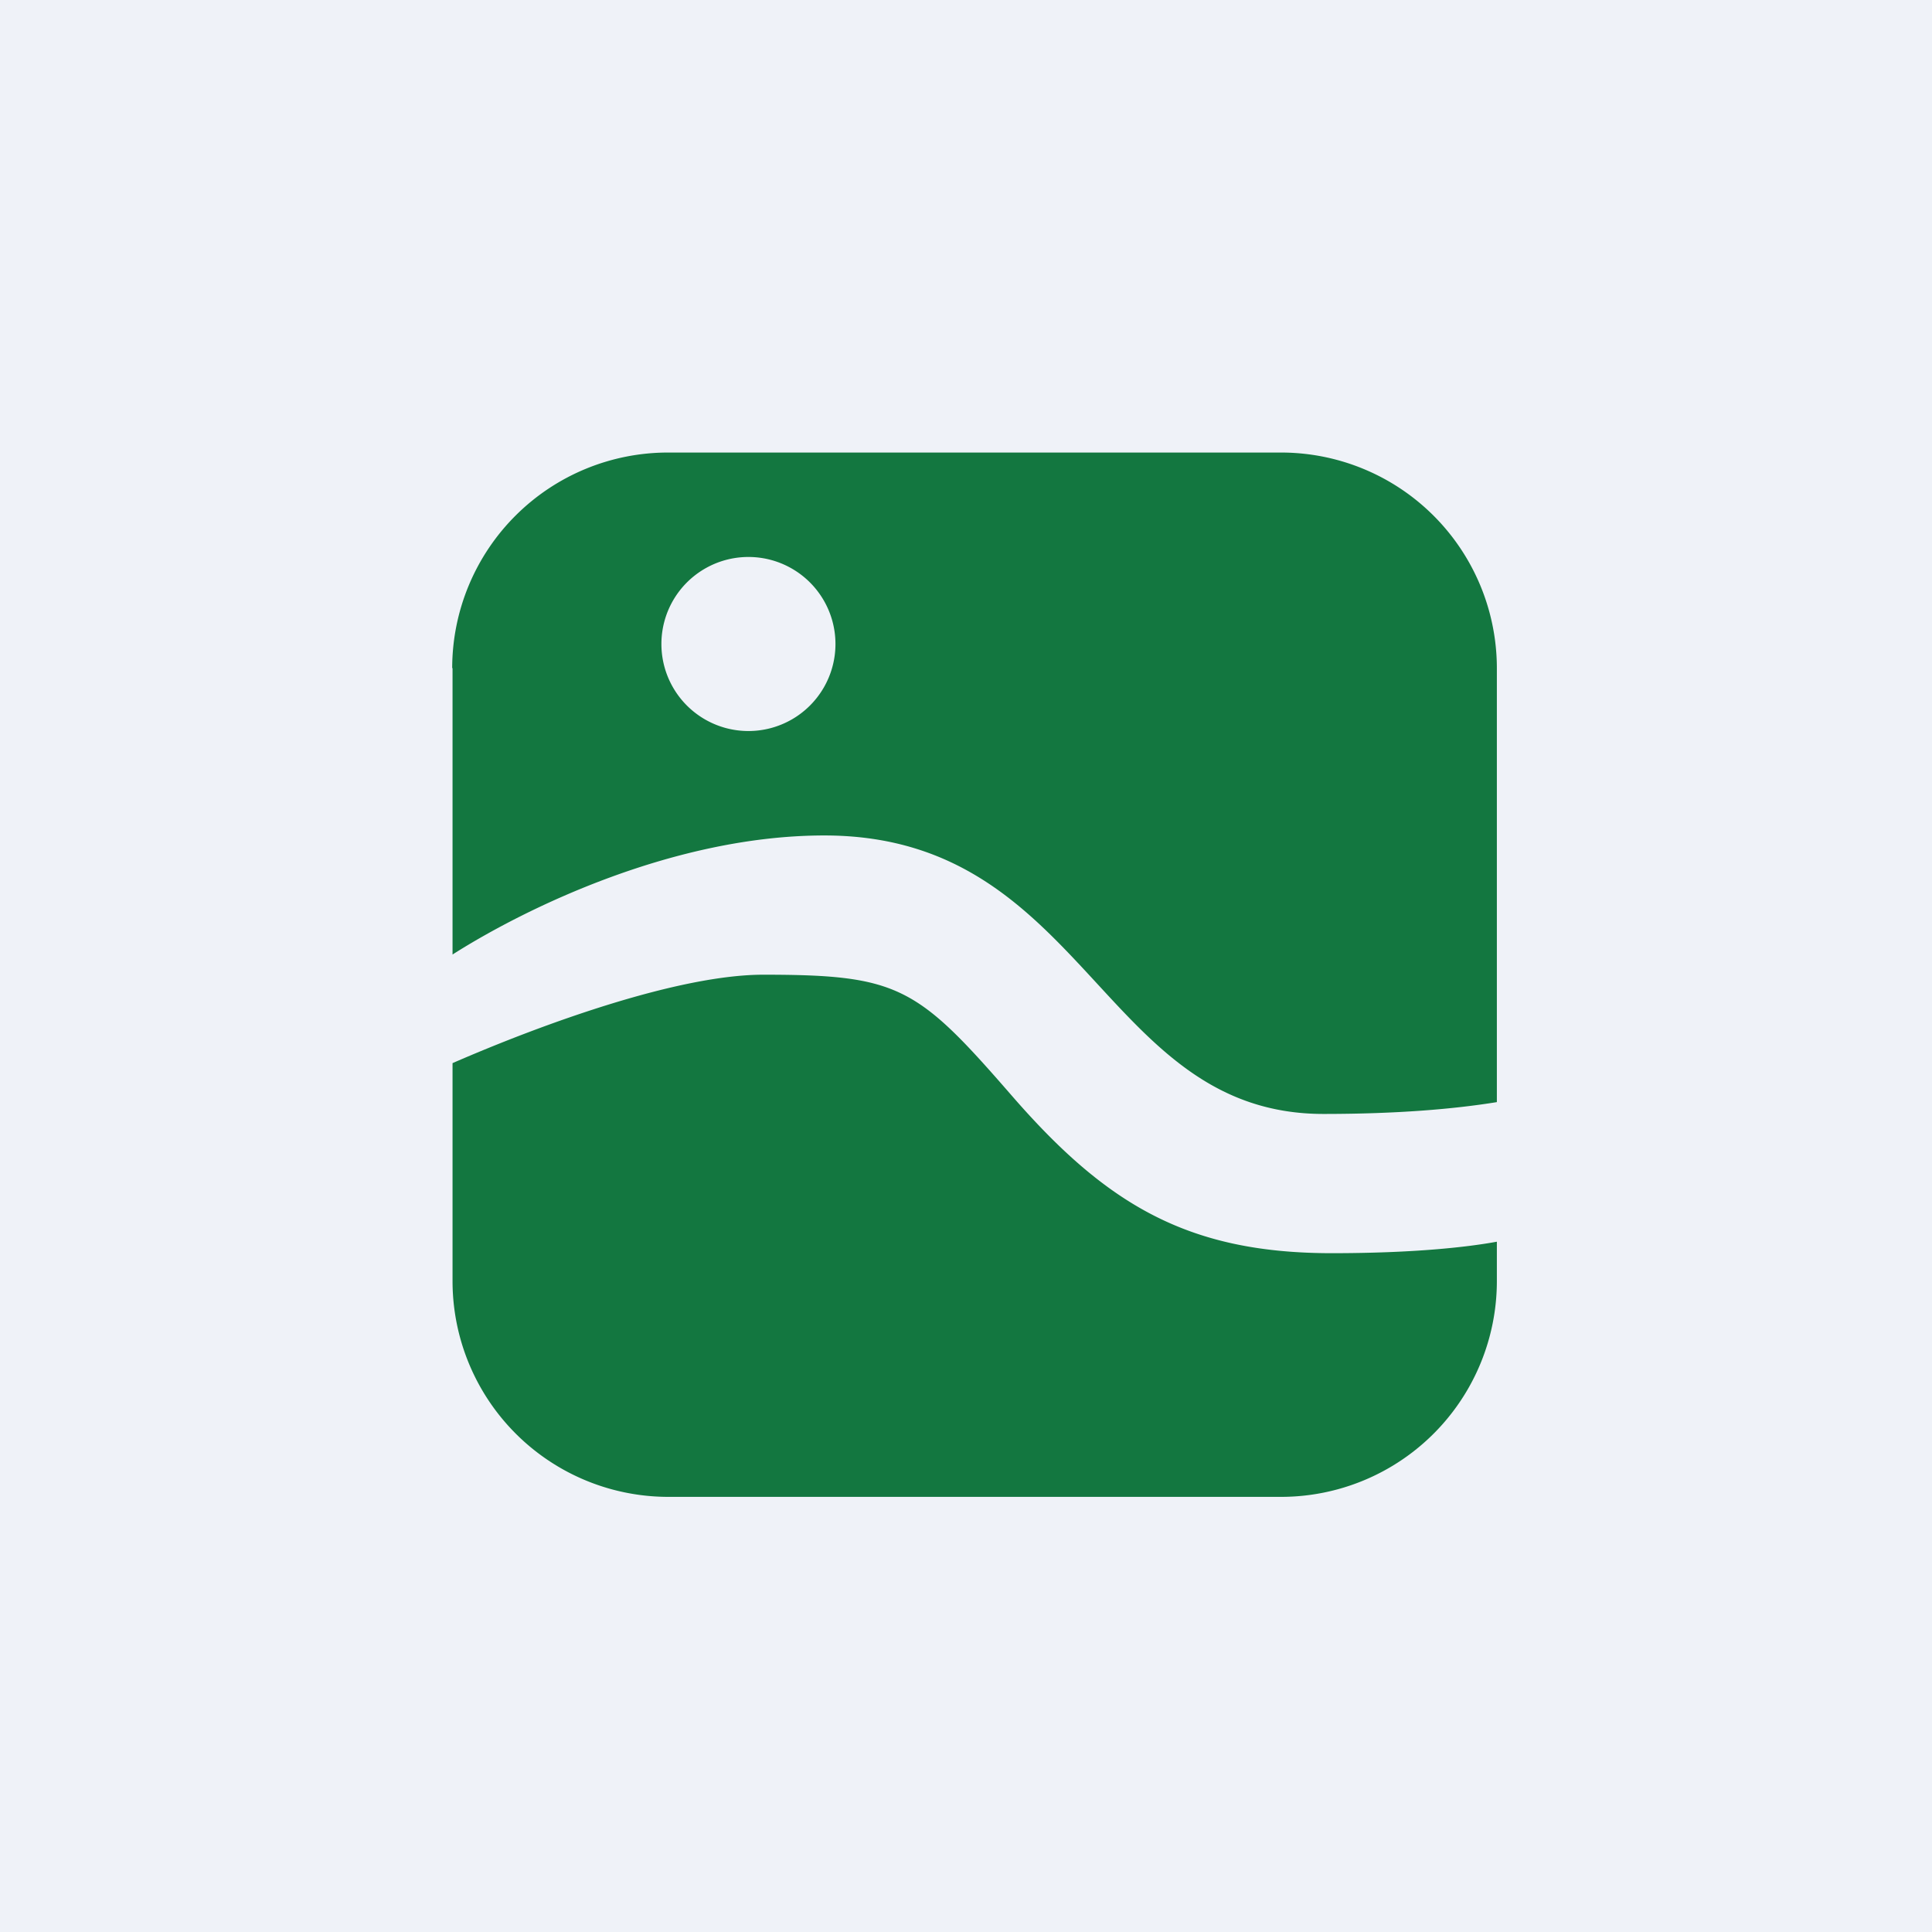 <?xml version="1.0" encoding="UTF-8"?>
<!-- generated by Finnhub -->
<svg viewBox="0 0 55.5 55.5" xmlns="http://www.w3.org/2000/svg">
<path d="M 0,0 H 55.5 V 55.5 H 0 Z" fill="rgb(239, 242, 248)"/>
<path d="M 12.99,19.185 A 6.2,6.2 0 0,1 19.2,13 H 36.8 A 6.2,6.2 0 0,1 43,19.2 V 31.66 C 41.77,31.86 40.13,32 38.02,32 C 34.96,32 33.27,30.16 31.51,28.25 C 29.59,26.17 27.6,24 23.68,24 C 19.4,24 15.14,26.06 13,27.42 V 19.2 Z M 13,30.54 V 36.8 A 6.2,6.2 0 0,0 19.2,43 H 36.8 A 6.2,6.2 0 0,0 43,36.8 V 35.67 C 42.13,35.83 40.58,36 38.26,36 C 34.13,36 31.79,34.61 29.07,31.48 C 26.35,28.35 25.83,28 21.93,28 C 19.52,28 15.69,29.37 13,30.54 Z M 24,18.5 A 2.5,2.5 0 1,1 19,18.5 A 2.5,2.5 0 0,1 24,18.5 Z" fill="rgb(19, 119, 64)" fill-rule="evenodd"/>
</svg>
